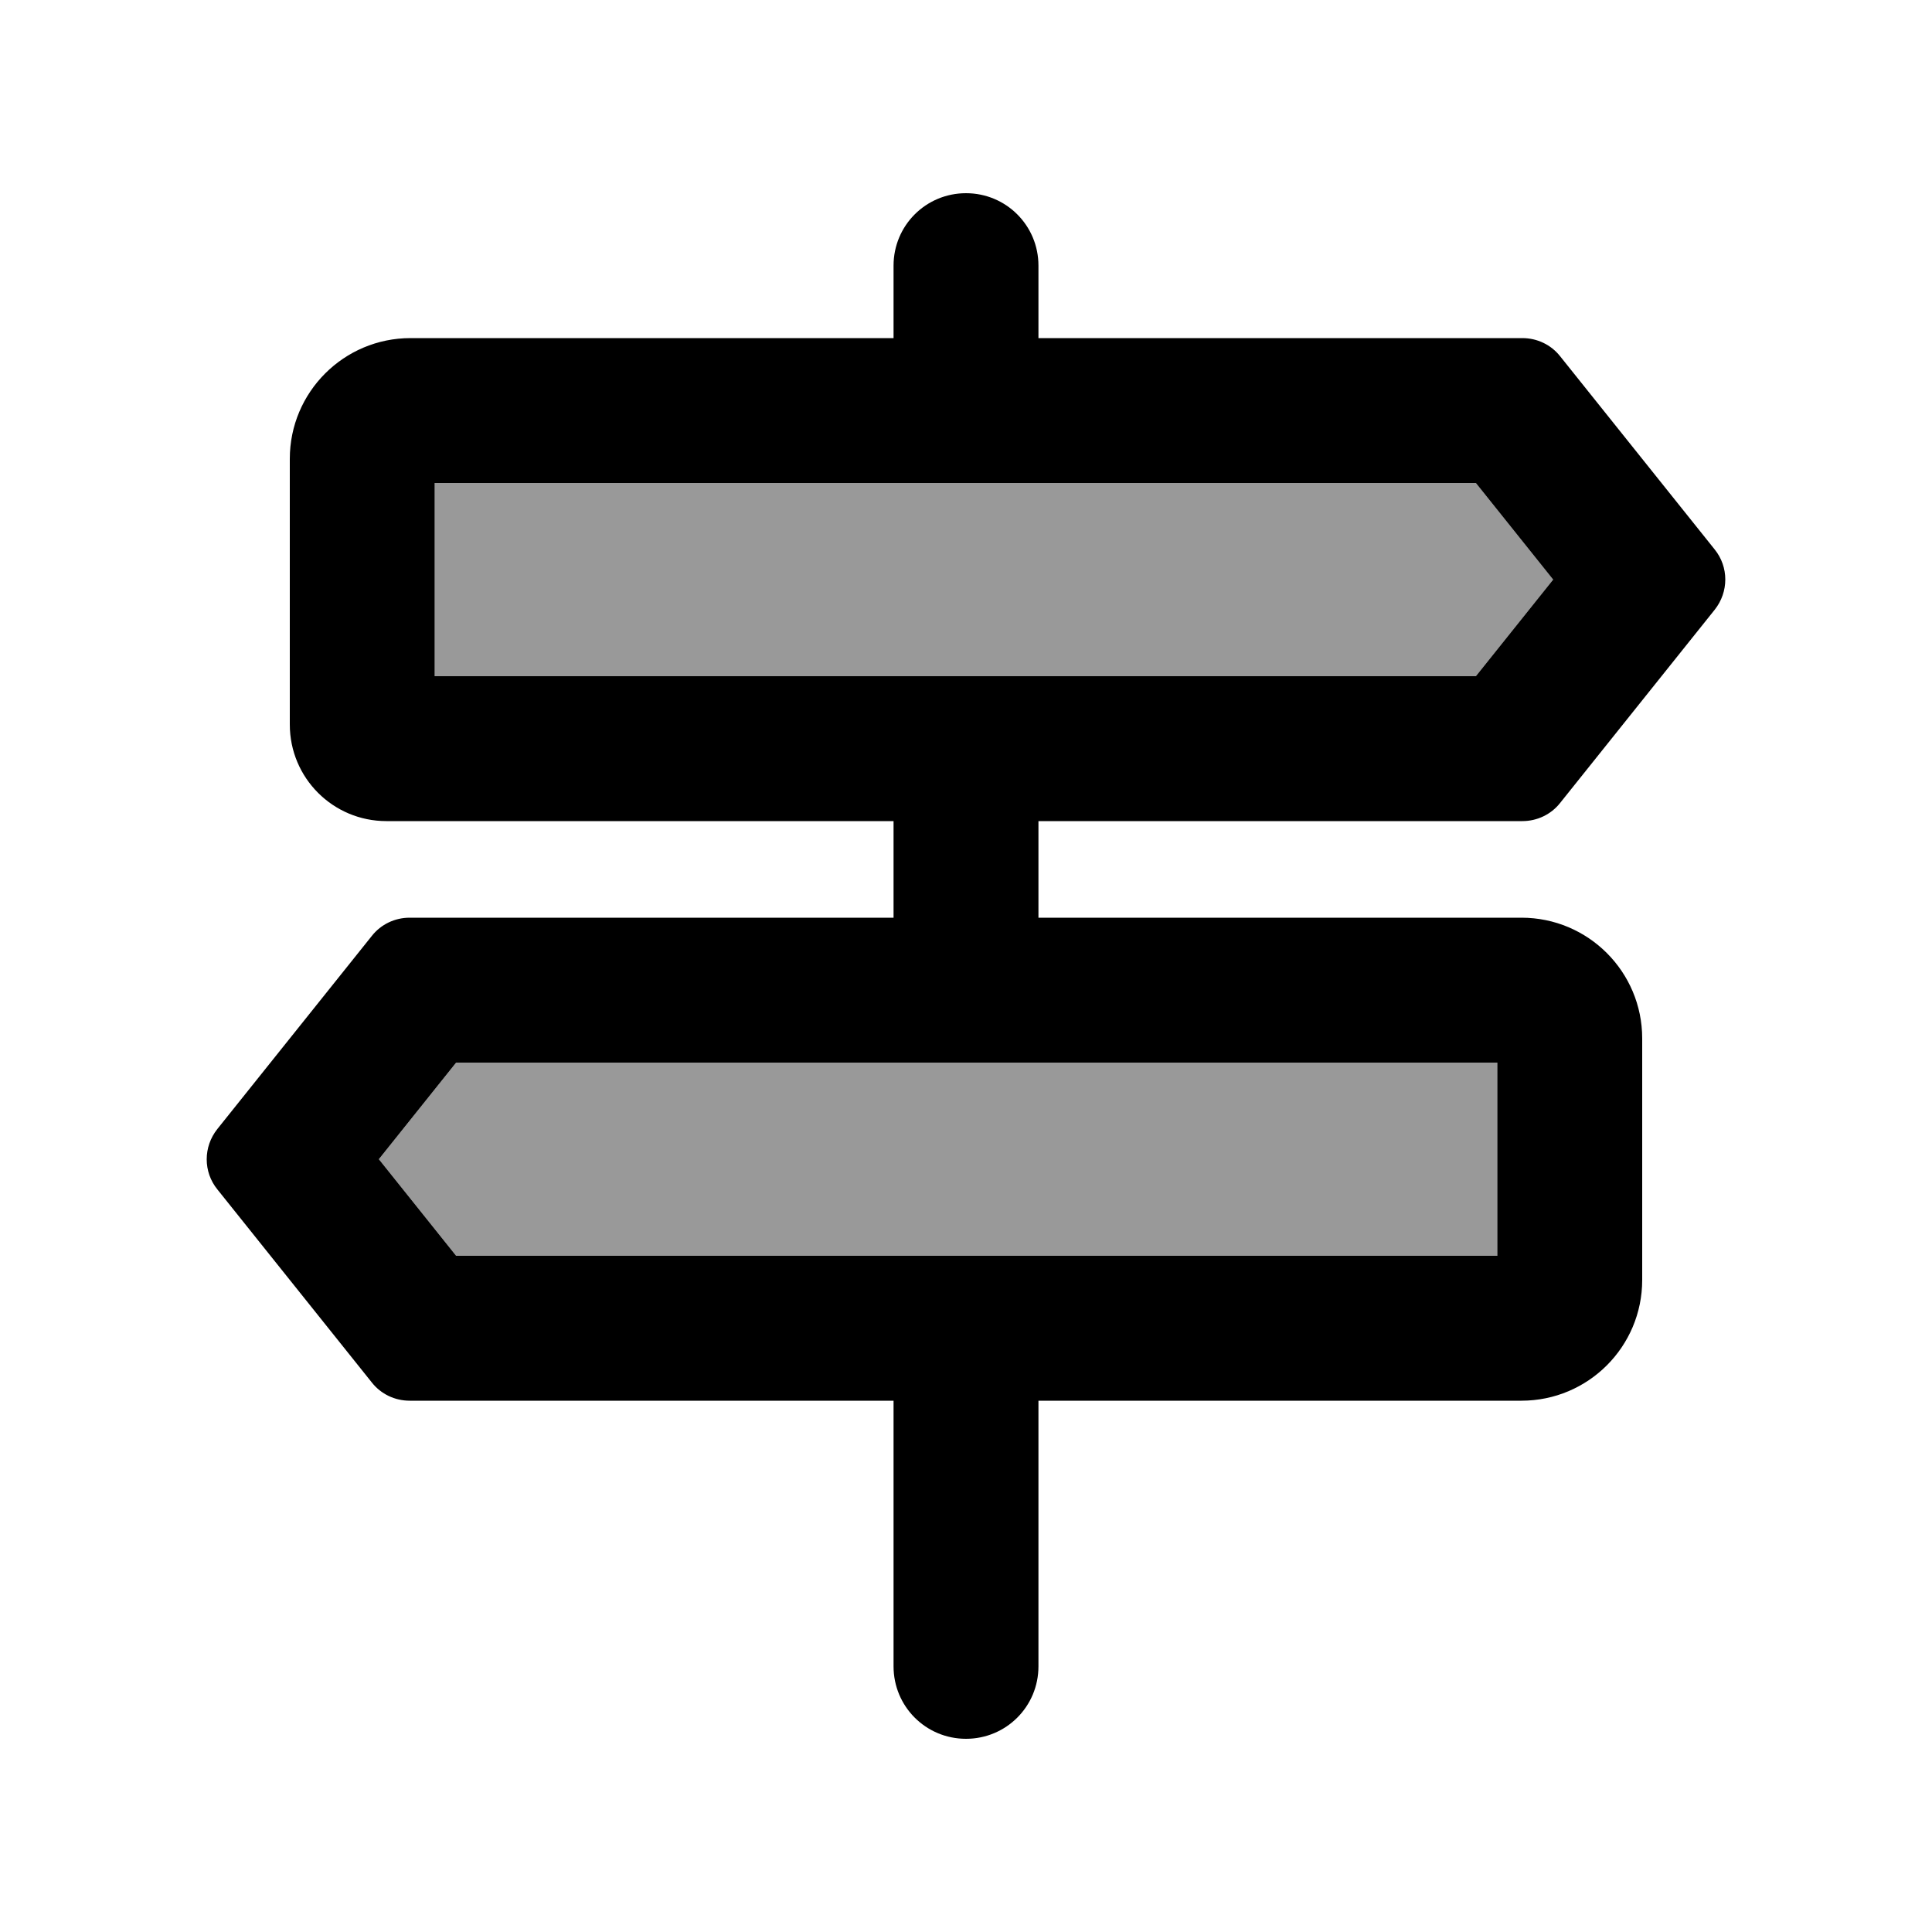 <svg xmlns="http://www.w3.org/2000/svg" viewBox="0 0 640 640"><!--! Font Awesome Pro 7.1.0 by @fontawesome - https://fontawesome.com License - https://fontawesome.com/license (Commercial License) Copyright 2025 Fonticons, Inc. --><path opacity=".4" fill="currentColor" d="M125.5 384L151.1 352L496 352L496 416L151.1 416L125.5 384zM144 160L488.9 160L514.5 192L488.9 224L144 224L144 160z"/><path fill="currentColor" d="M296 88C296 74.7 306.7 64 320 64C333.3 64 344 74.7 344 88L344 112L504.3 112C509.2 112 513.8 114.2 516.8 118L568 182C572.7 187.8 572.7 196.1 568 202L516.8 266C513.8 269.8 509.2 272 504.3 272L344 272L344 304L504 304C526.1 304 544 321.9 544 344L544 424C544 446.1 526.1 464 504 464L344 464L344 552C344 565.3 333.3 576 320 576C306.7 576 296 565.3 296 552L296 464L135.7 464C130.8 464 126.2 461.8 123.2 458L72 394C67.3 388.2 67.3 379.9 72 374L123.2 310C126.2 306.2 130.8 304 135.7 304L296 304L296 272L128 272C110.3 272 96 257.7 96 240L96 152C96 129.9 113.9 112 136 112L296 112L296 88zM144 160L144 224L488.9 224L514.5 192L488.9 160L144 160zM496 416L496 352L151.1 352L125.5 384L151.1 416L496 416z"/></svg>